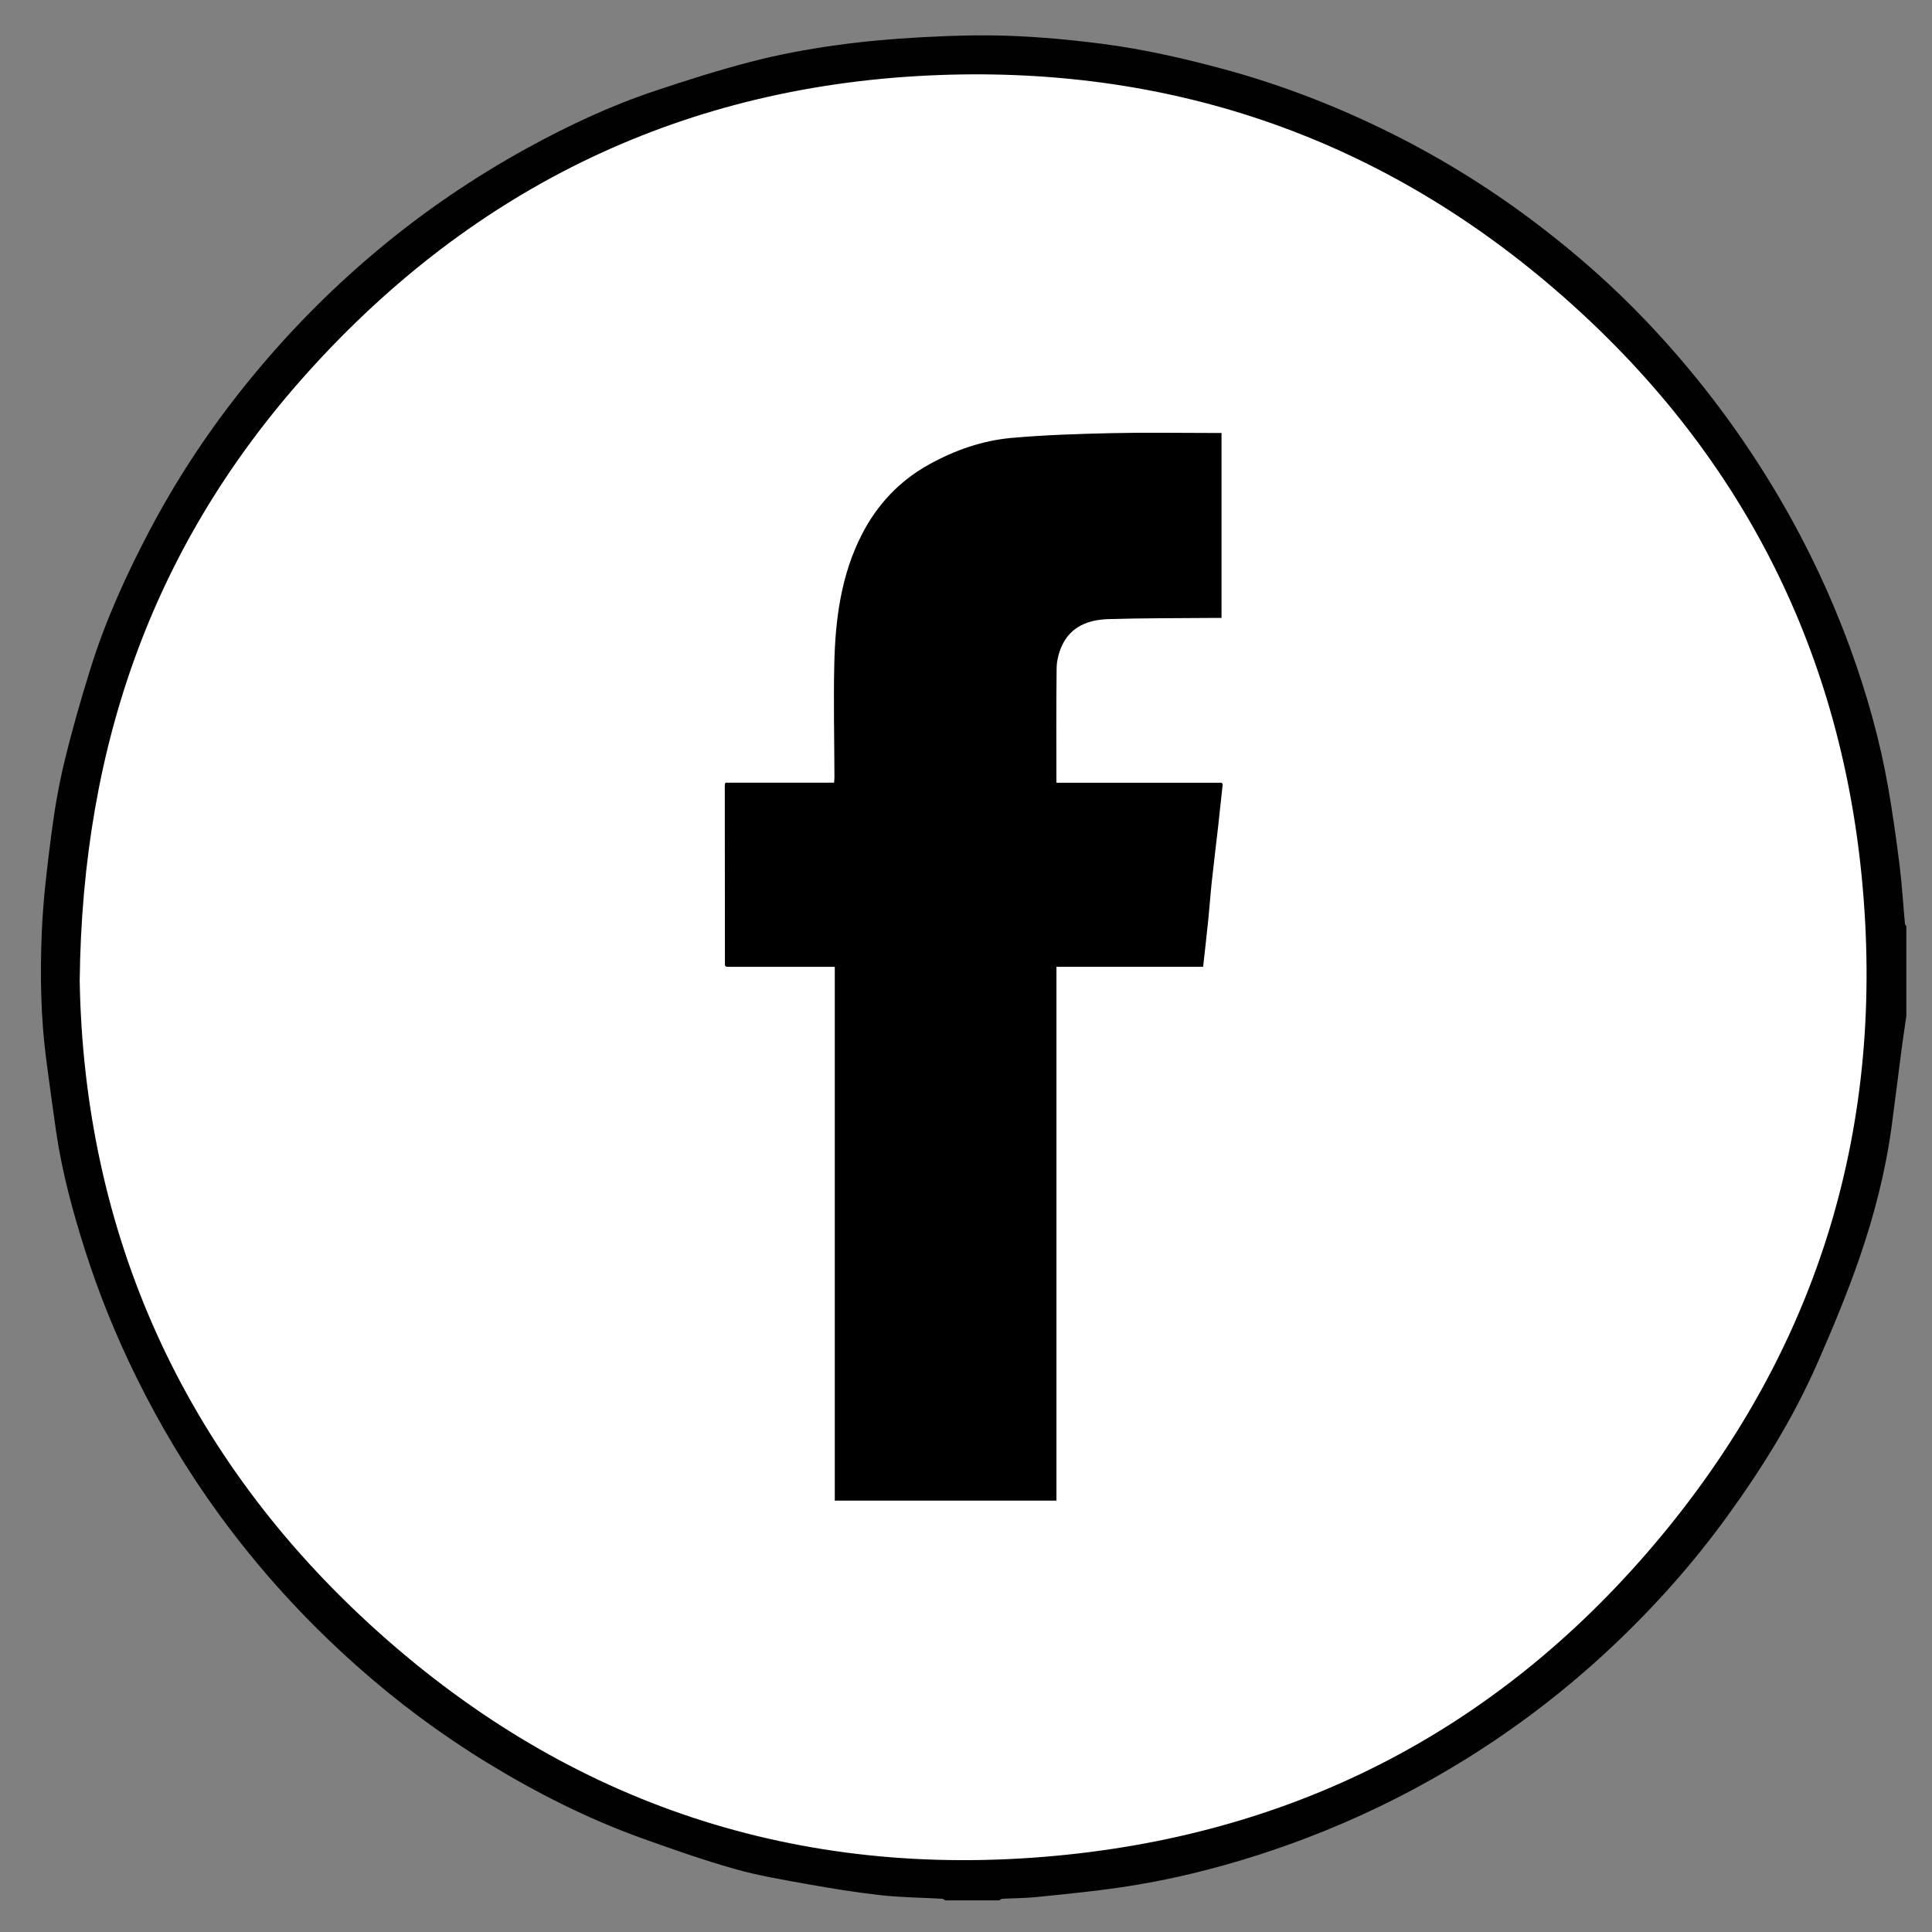 <?xml version="1.0" encoding="utf-8"?>
<!-- Generator: Adobe Illustrator 27.7.0, SVG Export Plug-In . SVG Version: 6.00 Build 0)  -->
<svg version="1.1" id="Layer_1" xmlns="http://www.w3.org/2000/svg" xmlns:xlink="http://www.w3.org/1999/xlink" x="0px" y="0px"
	 viewBox="0 0 1181 1181" style="enable-background:new 0 0 1181 1181;" xml:space="preserve">
<rect x="0" y="0" width="1181" height="1181" fill="#808080" stroke="none"/>
<style type="text/css">
	.st0{fill:#FFFFFF;}
	.st1{fill:#010101;}
	.st2{fill:#1B1B1B;}
</style>
<circle class="st0" cx="595.24" cy="591.64" r="554.2"/>
<g id="you_tube_xA0_Image_00000045621444931603816790000012374697814129274014_">
	<g>
		<path class="st1" d="M577.82,1161.65c-0.64-0.34-1.26-0.94-1.92-0.98c-12.52-0.71-25.11-0.78-37.55-2.17
			c-15.18-1.69-30.29-4.16-45.33-6.85c-14.77-2.64-29.65-5.14-44.04-9.23c-19.15-5.45-38-12.03-56.74-18.78
			c-33.28-11.98-64.74-27.93-94.84-46.37c-28.35-17.36-54.94-37.21-79.81-59.37c-31.43-27.99-59.55-58.91-84.26-92.96
			c-19.03-26.21-35.6-53.89-49.92-82.94c-12.44-25.24-23-51.26-31.52-78.05c-7.51-23.6-13.97-47.54-17.56-72.12
			c-2.14-14.65-4.12-29.33-6.05-44.01c-3.4-25.85-3.81-51.87-2.75-77.82c0.82-20.1,3.3-40.18,5.88-60.16
			c1.93-14.93,4.49-29.87,8.03-44.49c4.65-19.18,10.09-38.2,15.99-57.04c9.12-29.13,21.71-56.89,35.92-83.85
			c15.76-29.92,34.2-58.18,55.19-84.75c25.12-31.8,53.14-60.76,84.26-86.76c28.27-23.63,58.58-44.29,90.79-62.04
			c25.18-13.89,51.25-26.14,78.58-35.28c19.64-6.57,39.42-12.85,59.45-18.03c16.45-4.26,33.27-7.37,50.11-9.77
			c17.49-2.49,35.15-4.05,52.79-5.02c18.2-1,36.49-1.58,54.69-0.91c19,0.7,38.02,2.47,56.88,4.93c25.02,3.27,49.61,8.84,74.02,15.45
			c35.77,9.69,70.03,23.06,103.13,39.6c31.98,15.98,62.1,34.93,90.46,56.66c22.93,17.56,44.53,36.66,64.46,57.6
			c29.09,30.56,54.6,63.79,76.57,99.88c19.42,31.9,35.53,65.3,48.3,100.29c10.17,27.87,18.2,56.44,23.29,85.72
			c2.73,15.72,4.94,31.55,6.91,47.39c1.46,11.7,2.14,23.49,3.22,35.23c0.05,0.54,0.56,1.03,0.85,1.54c0,18.32,0,36.63,0,54.95
			c-1,6.95-2.07,13.9-2.98,20.86c-2.04,15.53-3.9,31.08-6.01,46.6c-3.75,27.58-10.69,54.48-19.76,80.68
			c-7.58,21.92-16.56,43.4-25.9,64.65c-14.61,33.21-33.74,63.89-55.01,93.22c-20.88,28.79-44.47,55.22-70.37,79.59
			c-27.42,25.8-57.16,48.63-89.11,68.49c-27.45,17.06-56.15,31.69-86.17,43.86c-26.86,10.88-54.3,19.72-82.42,26.44
			c-14.04,3.36-28.28,6.09-42.56,8.18c-17.11,2.51-34.35,4.17-51.57,5.93c-6.87,0.7-13.82,0.67-20.72,1.05
			c-0.66,0.04-1.29,0.64-1.93,0.97C599.8,1161.65,588.81,1161.65,577.82,1161.65z M48.72,599.71
			c2.73,152.83,62.2,290.16,182.81,398.19c117.29,105.06,256.47,151.15,413.63,136.54c150.06-13.95,274.44-79.71,370.63-195.83
			c96.73-116.78,137.03-252.12,122.24-402.71c-13.95-141.97-75.8-260.93-182.86-354.94C846.52,85.54,718.5,40.55,574.1,45.87
			c-154.26,5.69-283.65,67.79-386.39,182.21C95.64,330.63,50.3,452.5,48.72,599.71z"/>
		<path d="M747.44,479.26c-0.92,8.57-1.81,17.14-2.78,25.71c-1.29,11.37-2.71,22.73-3.93,34.1c-0.81,7.5-1.31,15.03-2.07,22.53
			c-0.98,9.61-2.08,19.2-3.2,29.36c-29.67,0-59.49,0-89.67,0c0,109.03,0,217.51,0,326.34c-45.21,0-90.07,0-135.5,0
			c0-108.54,0-217.13,0-326.31c-22.49,0-44.42,0-66.35,0c-0.27-0.28-0.53-0.56-0.8-0.85c-0.03-36.79-0.07-73.57-0.09-110.36
			c0-0.3,0.19-0.6,0.42-1.32c21.92,0,43.98,0,66.38,0c0.1-1.32,0.23-2.25,0.23-3.18c-0.06-23.13-0.62-46.28-0.09-69.4
			c0.63-27.48,4.17-54.58,17-79.45c9.36-18.15,22.89-32.53,40.96-42.54c15.76-8.73,32.54-14.58,50.34-16.19
			c20.35-1.84,40.84-2.46,61.28-2.93c20.63-0.47,41.28-0.1,61.93-0.1c1.62,0,3.24,0,5.2,0c0,37.82,0,75.16,0,113.07
			c-2.33,0-4.61-0.02-6.88,0c-20.79,0.19-41.59,0.07-62.36,0.72c-12.11,0.38-22.96,4.42-28.41,16.46c-1.88,4.16-3.09,9-3.15,13.55
			c-0.31,23.11-0.14,46.22-0.14,70.02c33.78,0,67.34,0,100.9,0C746.92,478.73,747.18,478.99,747.44,479.26z"/>
		<path class="st2" d="M747.44,479.26c-0.26-0.26-0.52-0.52-0.78-0.79C746.92,478.73,747.18,478.99,747.44,479.26z"/>
		<path class="st2" d="M443.14,590.14c0.27,0.28,0.53,0.56,0.8,0.85C443.67,590.7,443.41,590.42,443.14,590.14z"/>
	</g>
</g>
<g id="pintrest_xA0_Image_00000096741842389803388570000015013297567043878803_">
</g>
<g id="twitter_X_xA0_Image_00000099640272966764408300000011569174581668351932_">
</g>
<g id="facebook_xA0_Image_00000129894151675878402700000008480276784638415256_">
</g>
<g id="instagram_xA0_Image_00000070812740477188351560000000606778338335987615_">
</g>
</svg>
